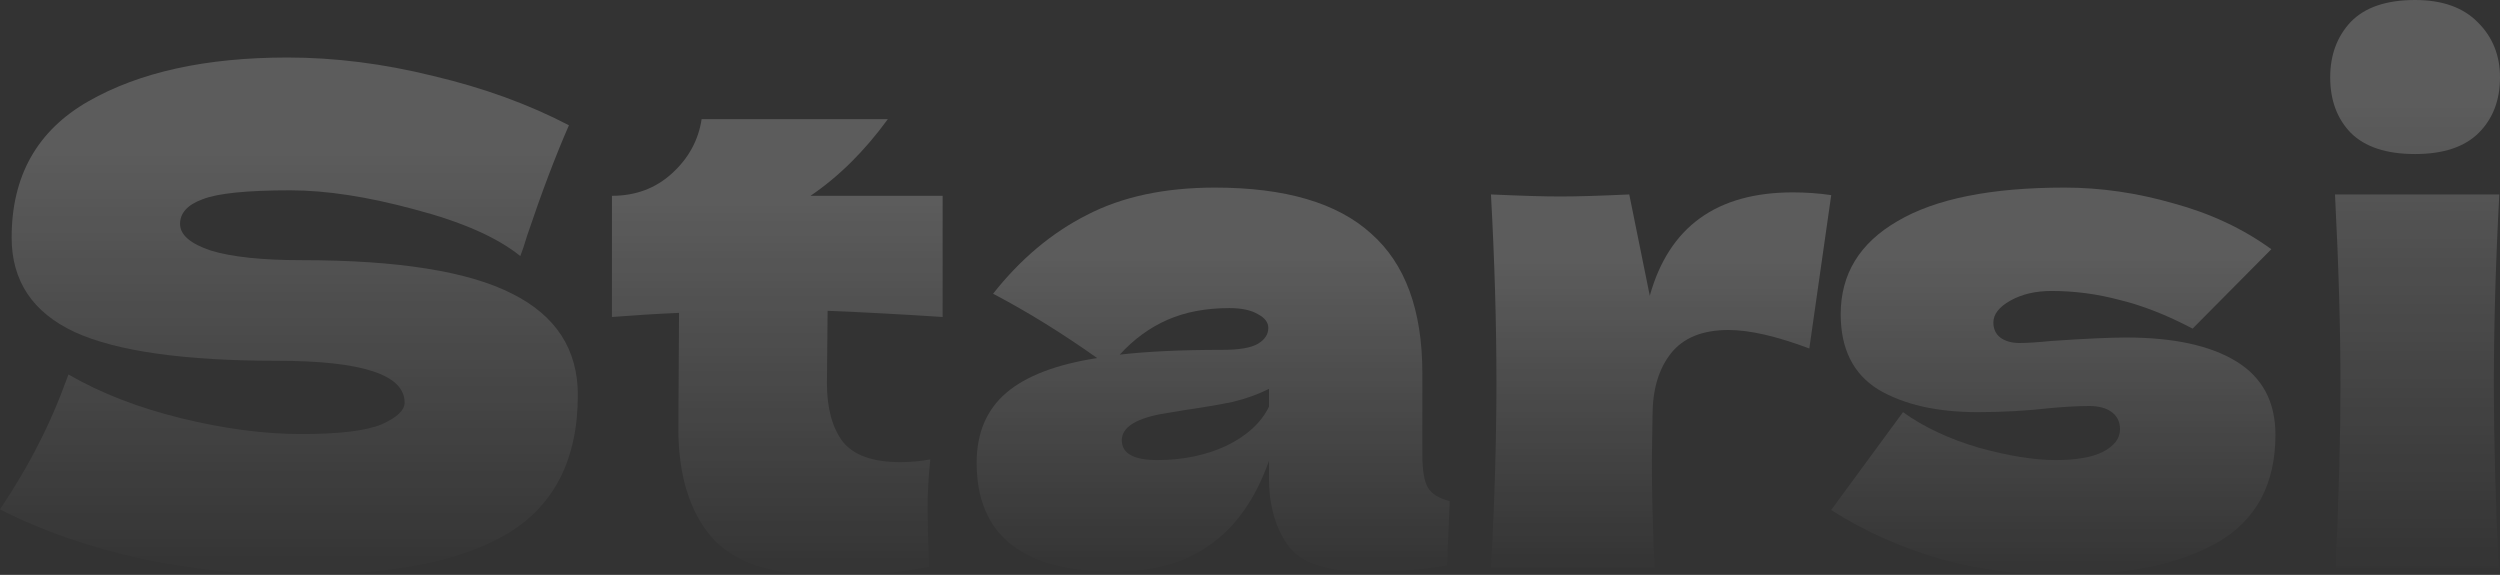 <?xml version="1.0" encoding="UTF-8"?> <svg xmlns="http://www.w3.org/2000/svg" width="1683" height="387" viewBox="0 0 1683 387" fill="none"><rect x="0" y="0" width="1683" height="387" fill="#333333" stroke="none"/><path d="M1625.84 103.702C1606.49 103.702 1592.05 98.939 1582.52 89.414C1573.3 79.889 1568.69 67.445 1568.69 52.081C1568.69 37.026 1573.3 24.581 1582.52 14.749C1592.05 4.916 1606.49 0 1625.84 0C1644.28 0 1658.41 5.07 1668.25 15.21C1678.08 25.042 1683 37.333 1683 52.081C1683 67.445 1678.23 79.889 1668.71 89.414C1659.18 98.939 1644.89 103.702 1625.84 103.702ZM1572.38 382.546C1574.53 333.076 1575.61 292.21 1575.61 259.947C1575.61 221.539 1574.38 178.521 1571.92 130.895H1682.53C1680.08 176.678 1678.85 219.695 1678.85 259.947C1678.85 293.746 1679.92 334.612 1682.07 382.546H1572.38Z" fill="url(#paint0_linear_4_506)" fill-opacity="0.2"></path><path d="M1386.18 387.155C1360.37 387.155 1334.1 383.621 1307.37 376.554C1280.95 369.18 1256.06 358.118 1232.71 343.369L1281.1 277.461C1295.23 287.601 1312.29 295.59 1332.26 301.428C1352.23 306.958 1369.44 309.724 1383.88 309.724C1397.71 309.724 1408.31 307.88 1415.68 304.193C1423.36 300.199 1427.2 295.129 1427.2 288.983C1427.2 284.067 1425.36 280.226 1421.67 277.461C1417.99 274.696 1412.92 273.313 1406.46 273.313C1402.47 273.313 1397.86 273.466 1392.64 273.774C1387.72 274.081 1383.73 274.388 1380.65 274.696C1364.68 276.539 1348.24 277.461 1331.34 277.461C1303.99 277.461 1281.71 272.391 1264.51 262.251C1247.61 251.804 1239.16 234.905 1239.16 211.552C1239.16 184.513 1251.91 163.619 1277.41 148.87C1302.92 133.814 1340.4 126.286 1389.87 126.286C1414.15 126.286 1438.57 129.82 1463.15 136.887C1488.04 143.647 1510.01 153.94 1529.06 167.767L1476.06 221.231C1458.55 212.013 1442.11 205.561 1426.74 201.874C1411.69 197.879 1396.48 195.882 1381.11 195.882C1370.36 195.882 1361.14 198.033 1353.46 202.334C1345.78 206.636 1341.94 211.552 1341.94 217.083C1341.94 221.385 1343.47 224.765 1346.55 227.223C1349.93 229.681 1354.23 230.91 1359.45 230.91C1364.68 230.91 1371.9 230.449 1381.11 229.527C1403.54 227.991 1420.29 227.223 1431.35 227.223C1463.31 227.223 1488.04 232.6 1505.56 243.354C1523.07 254.109 1531.83 270.547 1531.83 292.671C1531.83 325.855 1518.92 349.976 1493.11 365.032C1467.3 379.78 1431.66 387.155 1386.18 387.155Z" fill="url(#paint1_linear_4_506)" fill-opacity="0.2"></path><path d="M1110.64 199.108C1123.55 152.711 1155.66 129.512 1206.97 129.512C1215.88 129.512 1224.48 130.127 1232.78 131.356L1218.03 234.597C1195.91 226.301 1177.78 222.153 1163.65 222.153C1146.13 222.153 1133.23 227.376 1124.93 237.823C1116.63 248.27 1112.49 262.251 1112.49 279.765V279.304L1112.03 309.724C1112.03 331.539 1112.64 355.813 1113.87 382.546H1003.71C1006.17 338.299 1007.4 296.511 1007.4 257.181C1007.4 217.851 1006.17 175.756 1003.71 130.895C1023.99 131.817 1039.51 132.278 1050.27 132.278C1061.63 132.278 1077.15 131.817 1096.82 130.895L1110.64 199.108Z" fill="url(#paint2_linear_4_506)" fill-opacity="0.2"></path><path d="M957.527 306.037C957.527 316.484 958.756 323.858 961.214 328.16C963.673 332.461 968.589 335.534 975.963 337.378L974.12 380.702C964.287 382.239 955.684 383.314 948.309 383.929C941.242 384.543 931.717 384.85 919.734 384.85C893.309 384.85 875.795 379.012 867.191 367.336C858.588 355.353 854.286 340.143 854.286 321.707V310.185C845.375 335.381 832.317 354.124 815.11 366.414C798.21 378.705 776.548 384.85 750.123 384.85C719.396 384.85 696.198 378.705 680.527 366.414C665.164 354.124 657.482 335.841 657.482 311.567C657.482 291.595 664.089 275.925 677.301 264.556C690.513 253.187 710.947 245.352 738.601 241.05C715.248 224.458 691.896 210.016 668.544 197.726C686.98 174.373 708.028 156.706 731.687 144.722C755.347 132.432 784.076 126.286 817.875 126.286C865.194 126.286 900.222 136.58 922.96 157.166C946.005 177.446 957.527 208.787 957.527 251.19V306.037ZM827.554 207.404C811.883 207.404 798.056 210.016 786.073 215.24C774.09 220.463 763.335 228.298 753.81 238.746C772.246 236.595 795.291 235.519 822.945 235.519C834.314 235.519 842.303 234.136 846.912 231.371C851.521 228.606 853.825 225.072 853.825 220.77C853.825 217.083 851.521 214.011 846.912 211.552C842.303 208.787 835.85 207.404 827.554 207.404ZM779.16 309.724C796.366 309.724 811.883 306.498 825.71 300.045C839.537 293.285 849.062 284.528 854.286 273.774V261.79C846.912 265.478 838.769 268.397 829.858 270.547C820.948 272.391 810.193 274.235 797.596 276.078L781.003 278.844C763.796 282.224 755.193 288.062 755.193 296.358C755.193 305.269 763.182 309.724 779.16 309.724Z" fill="url(#paint3_linear_4_506)" fill-opacity="0.2"></path><path d="M634.578 213.396C606.309 211.552 580.499 210.17 557.147 209.248L556.686 258.103C556.686 274.696 560.22 287.754 567.287 297.28C574.661 306.498 587.566 311.107 606.002 311.107C613.069 311.107 619.829 310.492 626.282 309.263C625.053 320.632 624.438 332.154 624.438 343.83C624.438 349.361 624.745 361.959 625.36 381.624C611.84 384.082 600.471 385.618 591.253 386.233C582.035 386.848 570.052 387.155 555.303 387.155C519.353 387.155 493.85 378.551 478.794 361.344C464.045 343.83 456.671 319.556 456.671 288.522L457.132 210.631C442.69 211.245 427.634 212.167 411.964 213.396V131.817C427.942 131.817 441.461 126.747 452.523 116.607C463.585 106.468 470.191 94.331 472.342 80.196H597.706C582.035 101.705 564.675 118.912 545.624 131.817H634.578V213.396Z" fill="url(#paint4_linear_4_506)" fill-opacity="0.2"></path><path d="M0 342.909C10.447 327.238 19.05 312.643 25.81 299.123C32.877 285.604 39.637 269.933 46.09 252.112C67.906 264.709 93.255 274.542 122.138 281.609C151.021 288.676 177.907 292.21 202.795 292.21C228.298 292.21 246.273 290.059 256.72 285.757C267.167 281.148 272.391 276.232 272.391 271.008C272.391 252.265 243.815 242.894 186.664 242.894C123.982 242.894 78.506 236.441 50.238 223.536C21.97 210.323 7.835 189.122 7.835 159.932C7.835 118.451 25.042 87.878 59.456 68.213C93.87 48.548 138.577 38.716 193.577 38.716C225.533 38.716 258.257 42.864 291.749 51.16C325.548 59.149 355.967 70.21 383.007 84.344C374.096 104.624 364.724 129.359 354.892 158.549C353.048 164.694 351.512 169.303 350.283 172.376C334.612 159.778 310.953 149.331 279.304 141.035C247.656 132.432 219.695 128.13 195.421 128.13C166.231 128.13 146.566 130.127 136.426 134.122C126.286 137.809 121.216 143.34 121.216 150.714C121.216 158.088 128.13 164.08 141.957 168.689C156.091 172.991 176.37 175.142 202.795 175.142C267.936 175.142 315.254 182.67 344.752 197.726C374.249 212.474 388.998 235.212 388.998 265.939C388.998 308.956 373.328 339.99 341.987 359.04C310.645 377.783 263.173 387.155 199.569 387.155C165.463 387.155 130.742 383.468 95.406 376.093C60.07 368.412 28.268 357.35 0 342.909Z" fill="url(#paint5_linear_4_506)" fill-opacity="0.2"></path><defs><linearGradient id="paint0_linear_4_506" x1="1636.61" y1="69.661" x2="1636.61" y2="390.298" gradientUnits="userSpaceOnUse"><stop stop-color="white"></stop><stop offset="1" stop-color="white" stop-opacity="0"></stop></linearGradient><linearGradient id="paint1_linear_4_506" x1="1410.44" y1="173.79" x2="1410.44" y2="392.441" gradientUnits="userSpaceOnUse"><stop stop-color="white"></stop><stop offset="1" stop-color="white" stop-opacity="0"></stop></linearGradient><linearGradient id="paint2_linear_4_506" x1="1139.82" y1="175.589" x2="1139.82" y2="387.673" gradientUnits="userSpaceOnUse"><stop stop-color="white"></stop><stop offset="1" stop-color="white" stop-opacity="0"></stop></linearGradient><linearGradient id="paint3_linear_4_506" x1="846.717" y1="173.37" x2="846.717" y2="390.09" gradientUnits="userSpaceOnUse"><stop stop-color="white"></stop><stop offset="1" stop-color="white" stop-opacity="0"></stop></linearGradient><linearGradient id="paint4_linear_4_506" x1="544.236" y1="136.093" x2="544.236" y2="393.375" gradientUnits="userSpaceOnUse"><stop stop-color="white"></stop><stop offset="1" stop-color="white" stop-opacity="0"></stop></linearGradient><linearGradient id="paint5_linear_4_506" x1="231.134" y1="102.166" x2="231.134" y2="394.215" gradientUnits="userSpaceOnUse"><stop stop-color="white"></stop><stop offset="1" stop-color="white" stop-opacity="0"></stop></linearGradient></defs></svg> 